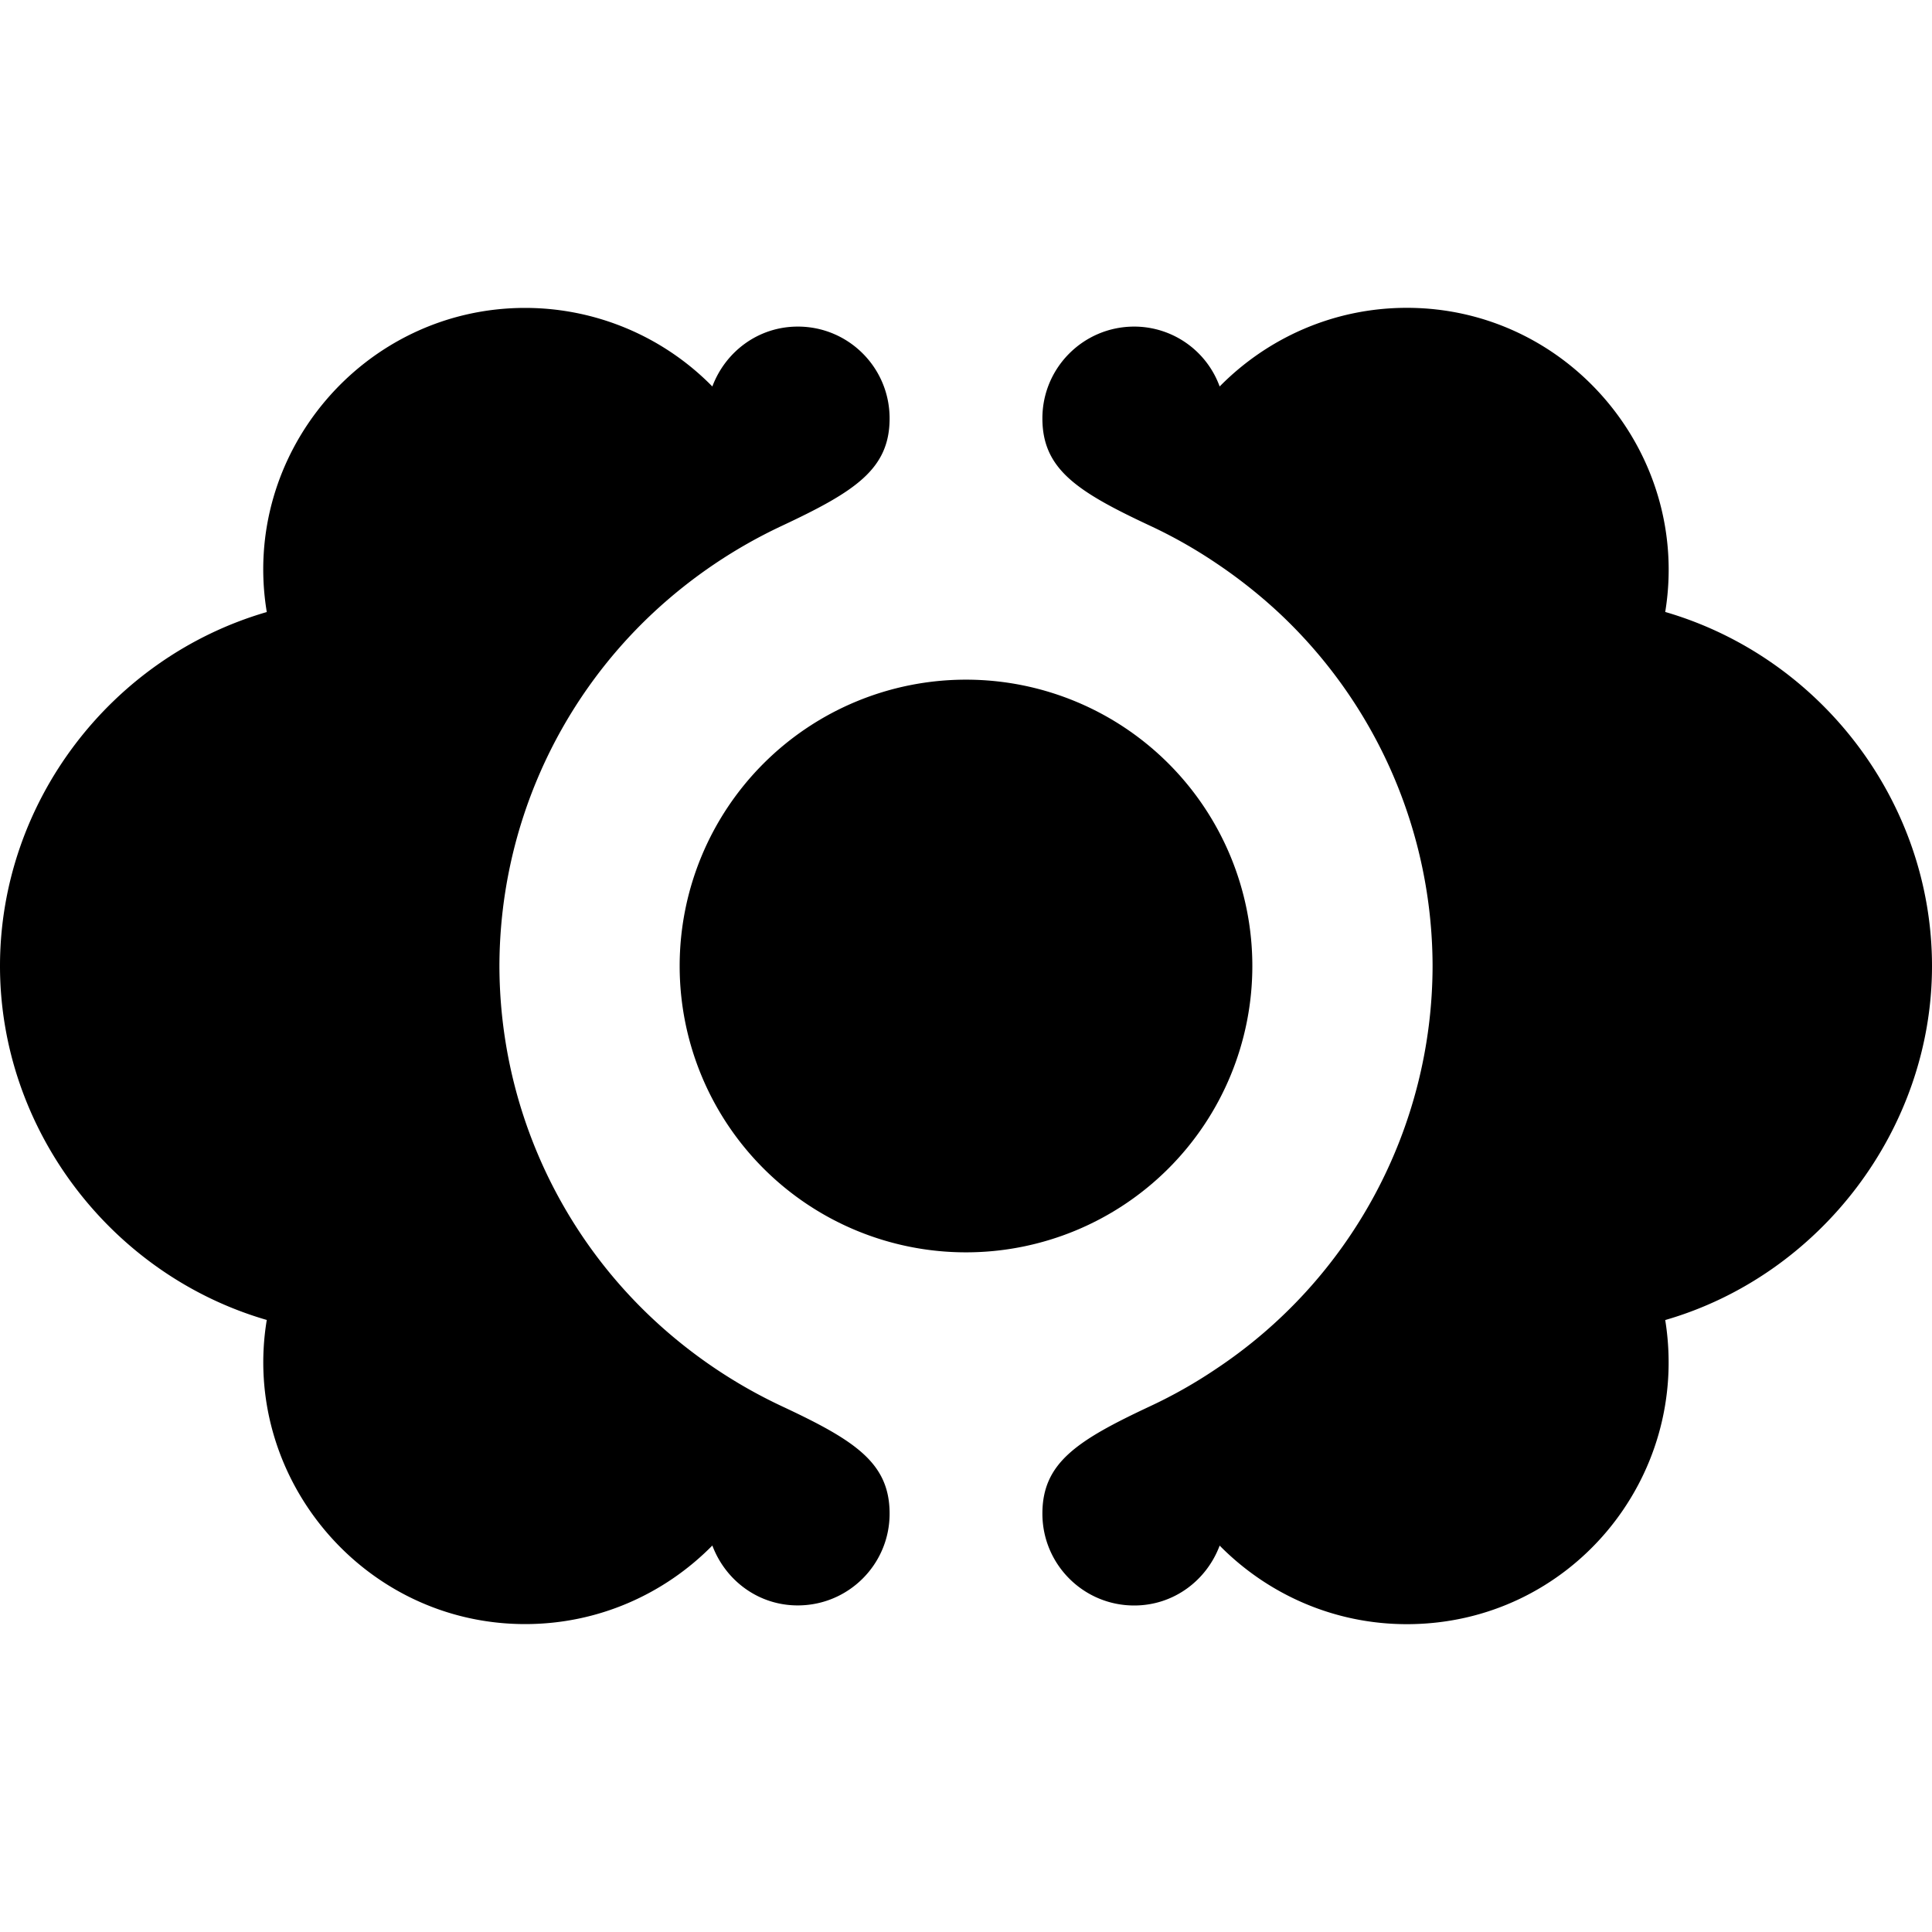 <svg xmlns="http://www.w3.org/2000/svg" viewBox="0 0 24 24"><path d="M20.686 7.602c.321-1.964-1.203-3.778-3.21-3.778-.91 0-1.733.376-2.325.977a1.13 1.13 0 0 0-1.061-.744c-.63 0-1.141.51-1.141 1.14s.429.909 1.34 1.335a6 6 0 0 1 .813.46q.413.276.776.612A6.02 6.02 0 0 1 17.796 12a6.02 6.02 0 0 1-2.694 5.008 6 6 0 0 1-.813.46c-.911.427-1.34.704-1.34 1.335 0 .63.51 1.141 1.14 1.141.492 0 .9-.312 1.062-.744.592.6 1.414.976 2.325.976 2.025 0 3.527-1.81 3.21-3.778C22.61 15.842 24 14.026 24 12.001c0-2.038-1.382-3.837-3.314-4.399M9.711 17.468a6.2 6.2 0 0 1-1.589-1.073A6.02 6.02 0 0 1 6.204 12a6.02 6.02 0 0 1 1.918-4.395 6.2 6.2 0 0 1 1.589-1.072c.91-.427 1.34-.704 1.34-1.335s-.51-1.141-1.14-1.141c-.492 0-.9.312-1.062.744a3.26 3.26 0 0 0-2.325-.976c-2.003 0-3.536 1.807-3.21 3.778C1.381 8.164 0 9.962 0 12c0 2.028 1.38 3.836 3.314 4.397-.323 1.954 1.198 3.778 3.21 3.778.91 0 1.733-.375 2.325-.976.162.432.57.744 1.061.744.63 0 1.141-.51 1.141-1.14 0-.631-.429-.909-1.34-1.335M12 8.443a3.557 3.557 0 1 1 0 7.114 3.557 3.557 0 0 1 0-7.114"/></svg>